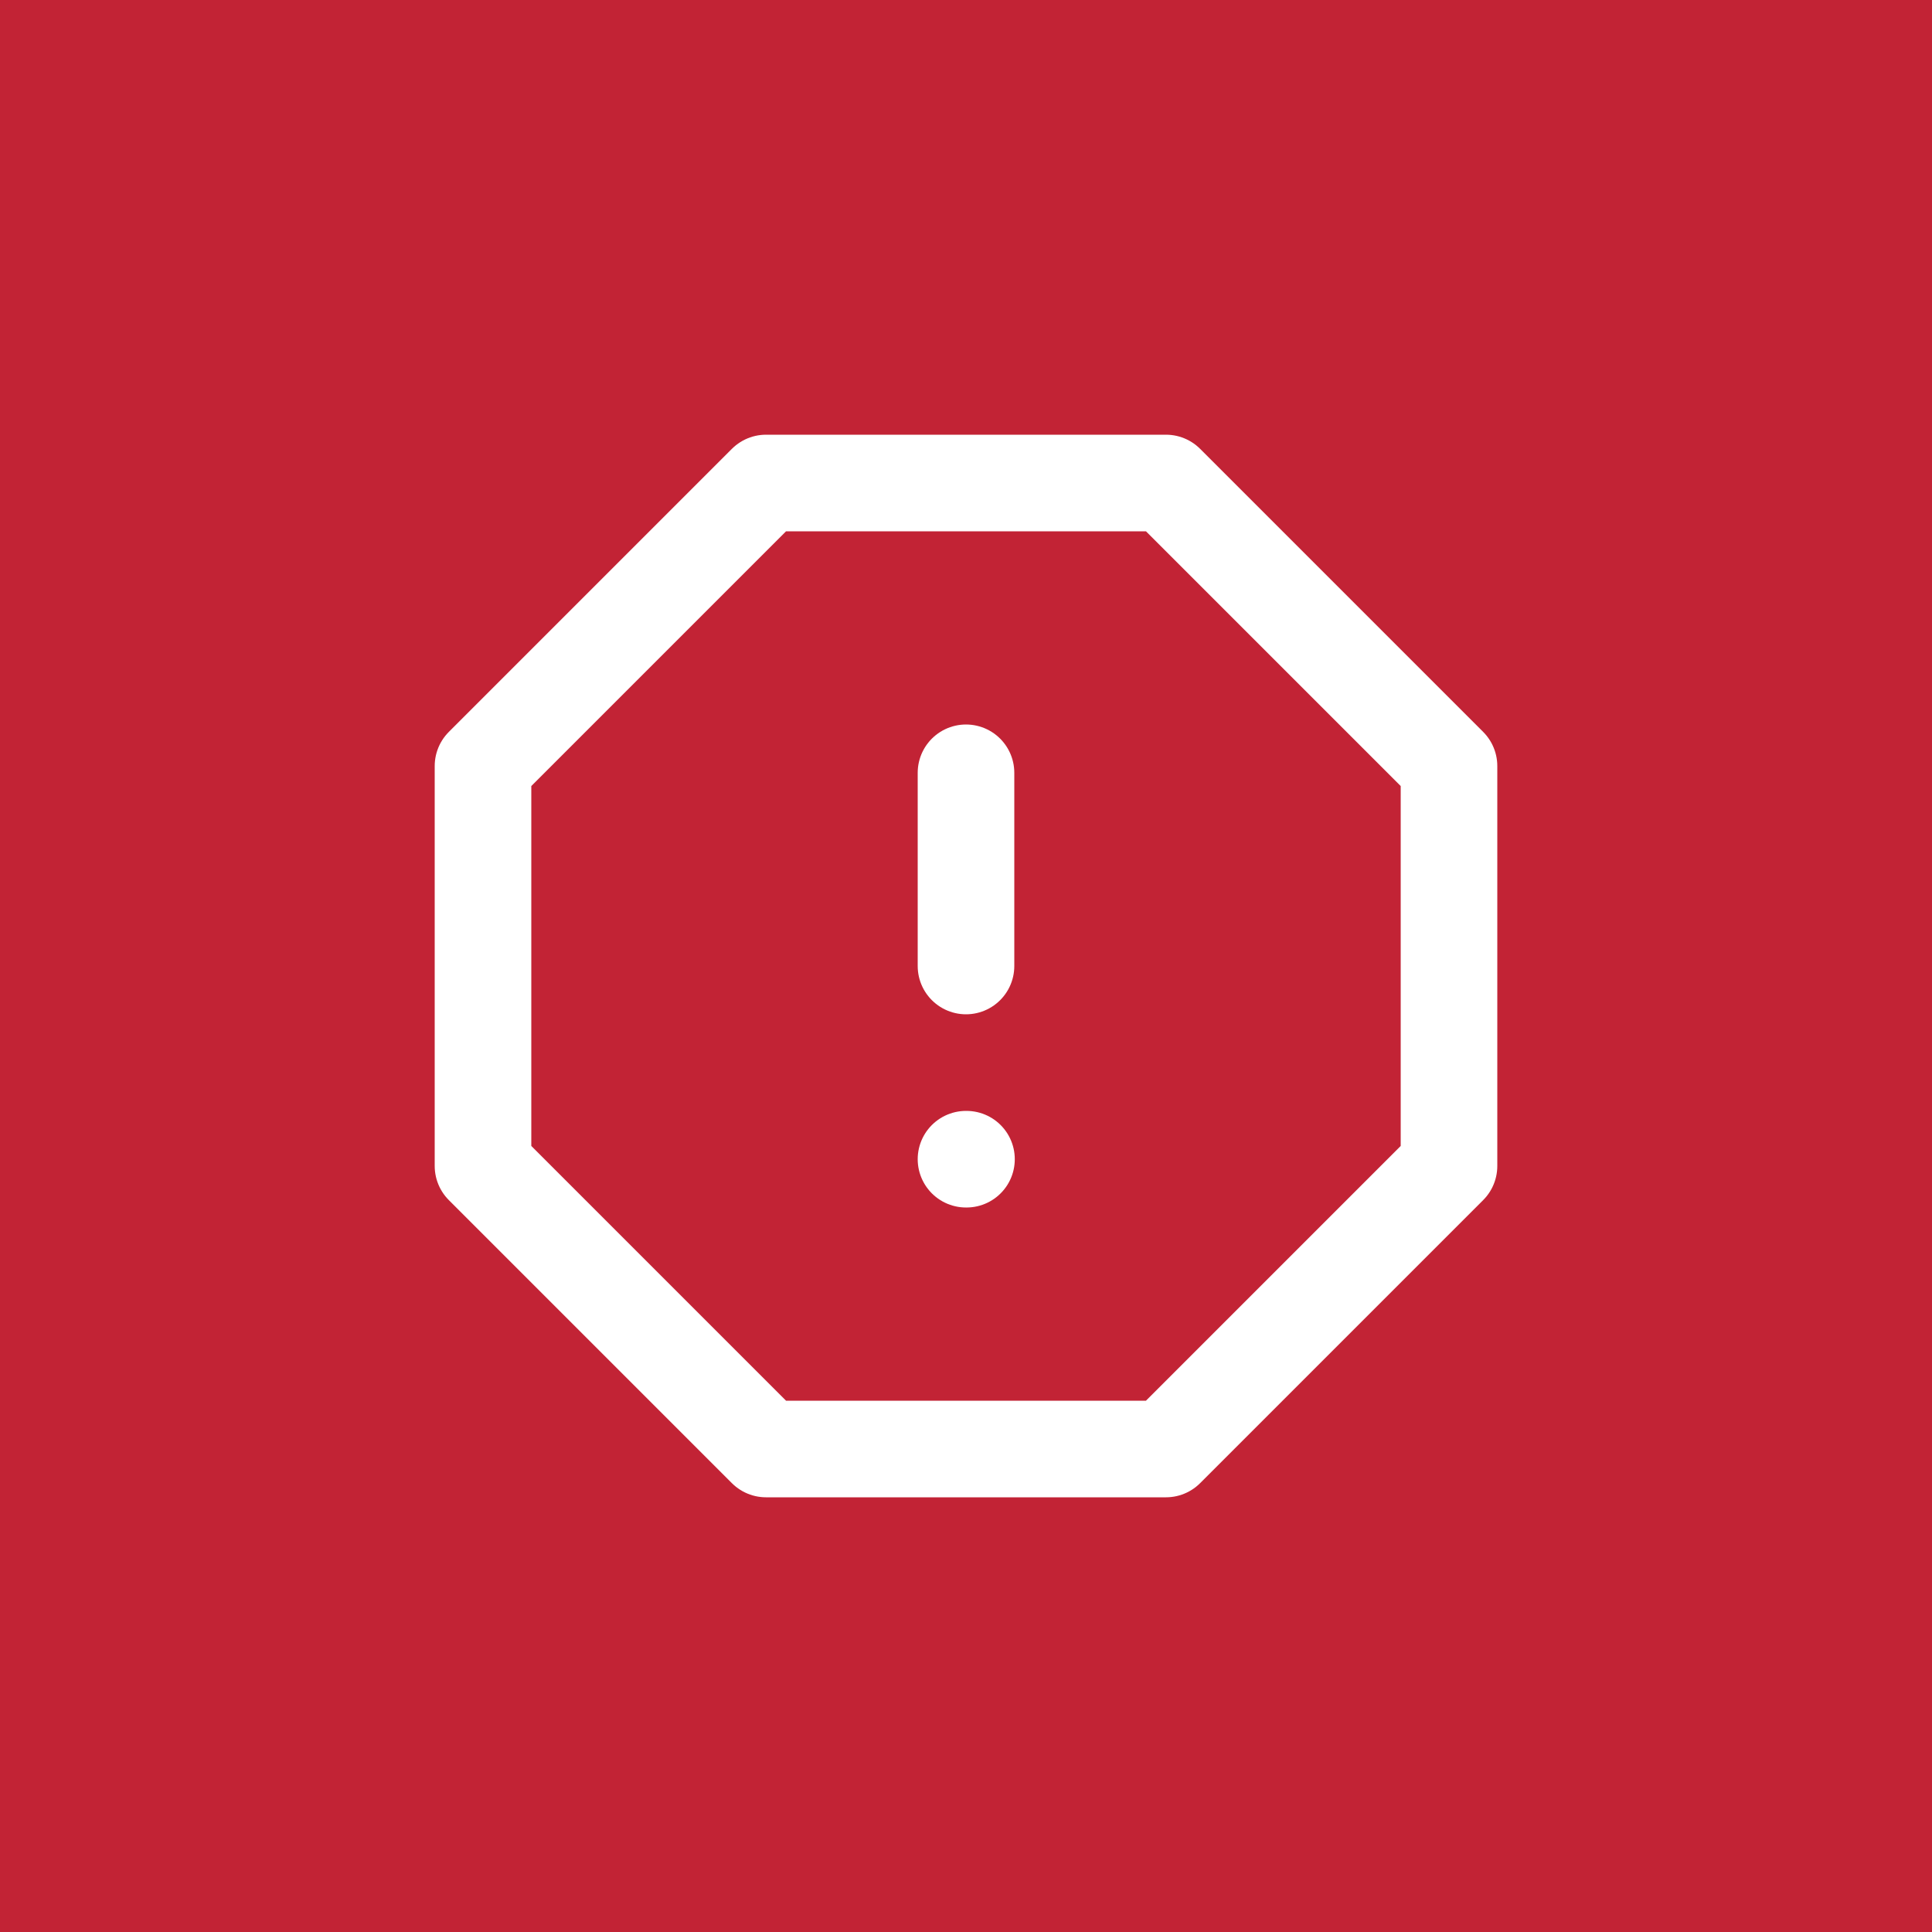 <?xml version="1.0" encoding="UTF-8"?> <svg xmlns="http://www.w3.org/2000/svg" width="40" height="40" viewBox="0 0 40 40" fill="none"><rect width="40" height="40" fill="#FFD900"></rect><rect width="40" height="40" fill="#C22335"></rect><path d="M15.86 10H24.14L30 15.86V24.14L24.14 30H15.86L10 24.14V15.86L15.86 10Z" stroke="white" stroke-width="2" stroke-linecap="round" stroke-linejoin="round"></path><path d="M20 24H20.01" stroke="white" stroke-width="2" stroke-linecap="round" stroke-linejoin="round"></path><path d="M20 16V20" stroke="white" stroke-width="2" stroke-linecap="round" stroke-linejoin="round"></path></svg> 